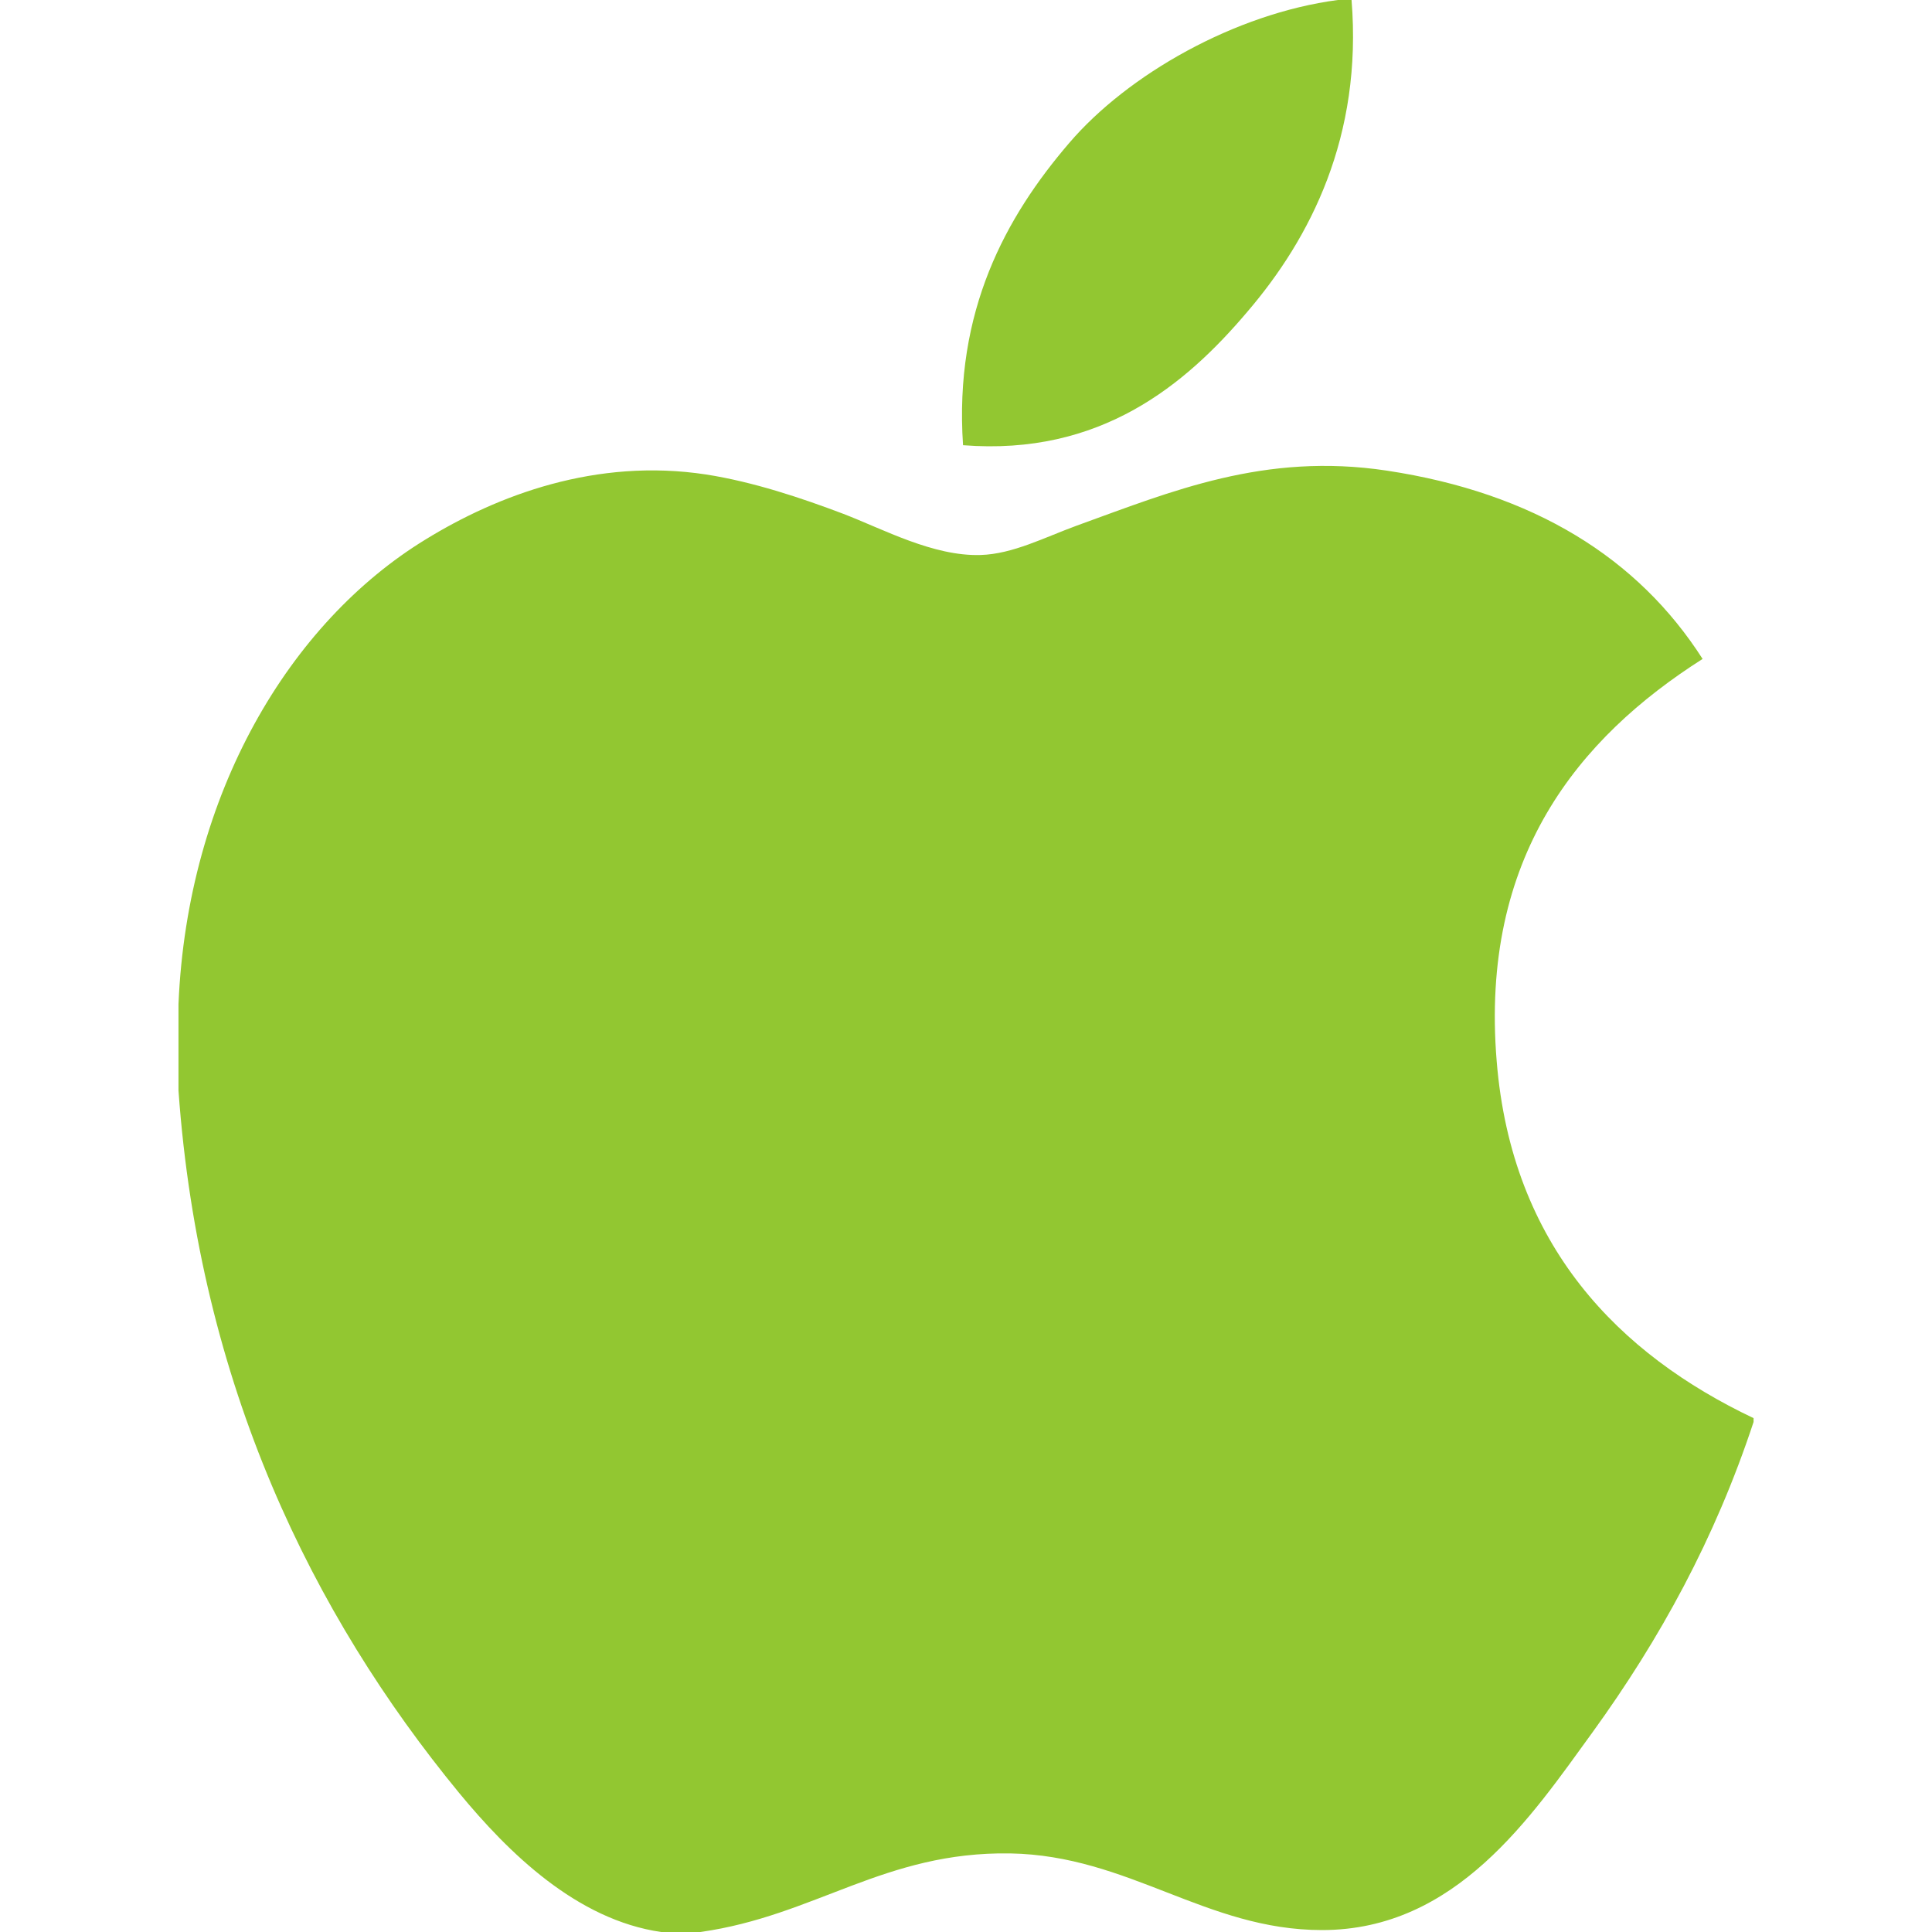 <svg width="34" height="34" viewBox="0 0 34 34" fill="none" xmlns="http://www.w3.org/2000/svg">
<g clip-path="url(#clip0_36_22)">
<path d="M23.543 0C23.622 0 23.701 0 23.785 0C23.979 2.398 23.064 4.189 21.951 5.487C20.86 6.775 19.365 8.025 16.948 7.835C16.787 5.472 17.704 3.813 18.814 2.519C19.845 1.312 21.733 0.239 23.543 0Z" fill="#92C731"/>
<path d="M30.86 24.957C30.86 24.981 30.86 25.002 30.86 25.024C30.181 27.081 29.212 28.845 28.029 30.481C26.95 31.966 25.627 33.966 23.265 33.966C21.224 33.966 19.869 32.653 17.777 32.617C15.564 32.582 14.348 33.715 12.325 34C12.093 34 11.862 34 11.635 34C10.149 33.785 8.95 32.608 8.077 31.549C5.502 28.416 3.511 24.37 3.141 19.192C3.141 18.685 3.141 18.179 3.141 17.671C3.298 13.966 5.098 10.953 7.492 9.492C8.755 8.716 10.491 8.055 12.425 8.35C13.253 8.479 14.1 8.762 14.842 9.043C15.545 9.313 16.424 9.793 17.257 9.767C17.822 9.751 18.383 9.457 18.952 9.249C20.618 8.647 22.252 7.958 24.404 8.282C26.992 8.673 28.828 9.822 29.963 11.596C27.774 12.989 26.044 15.088 26.339 18.673C26.602 21.929 28.495 23.834 30.86 24.957Z" fill="#92C731"/>
</g>
<defs>
<clipPath id="clip0_36_22">
<rect width="34" height="34" fill="white"/>
</clipPath>
</defs>
</svg>
